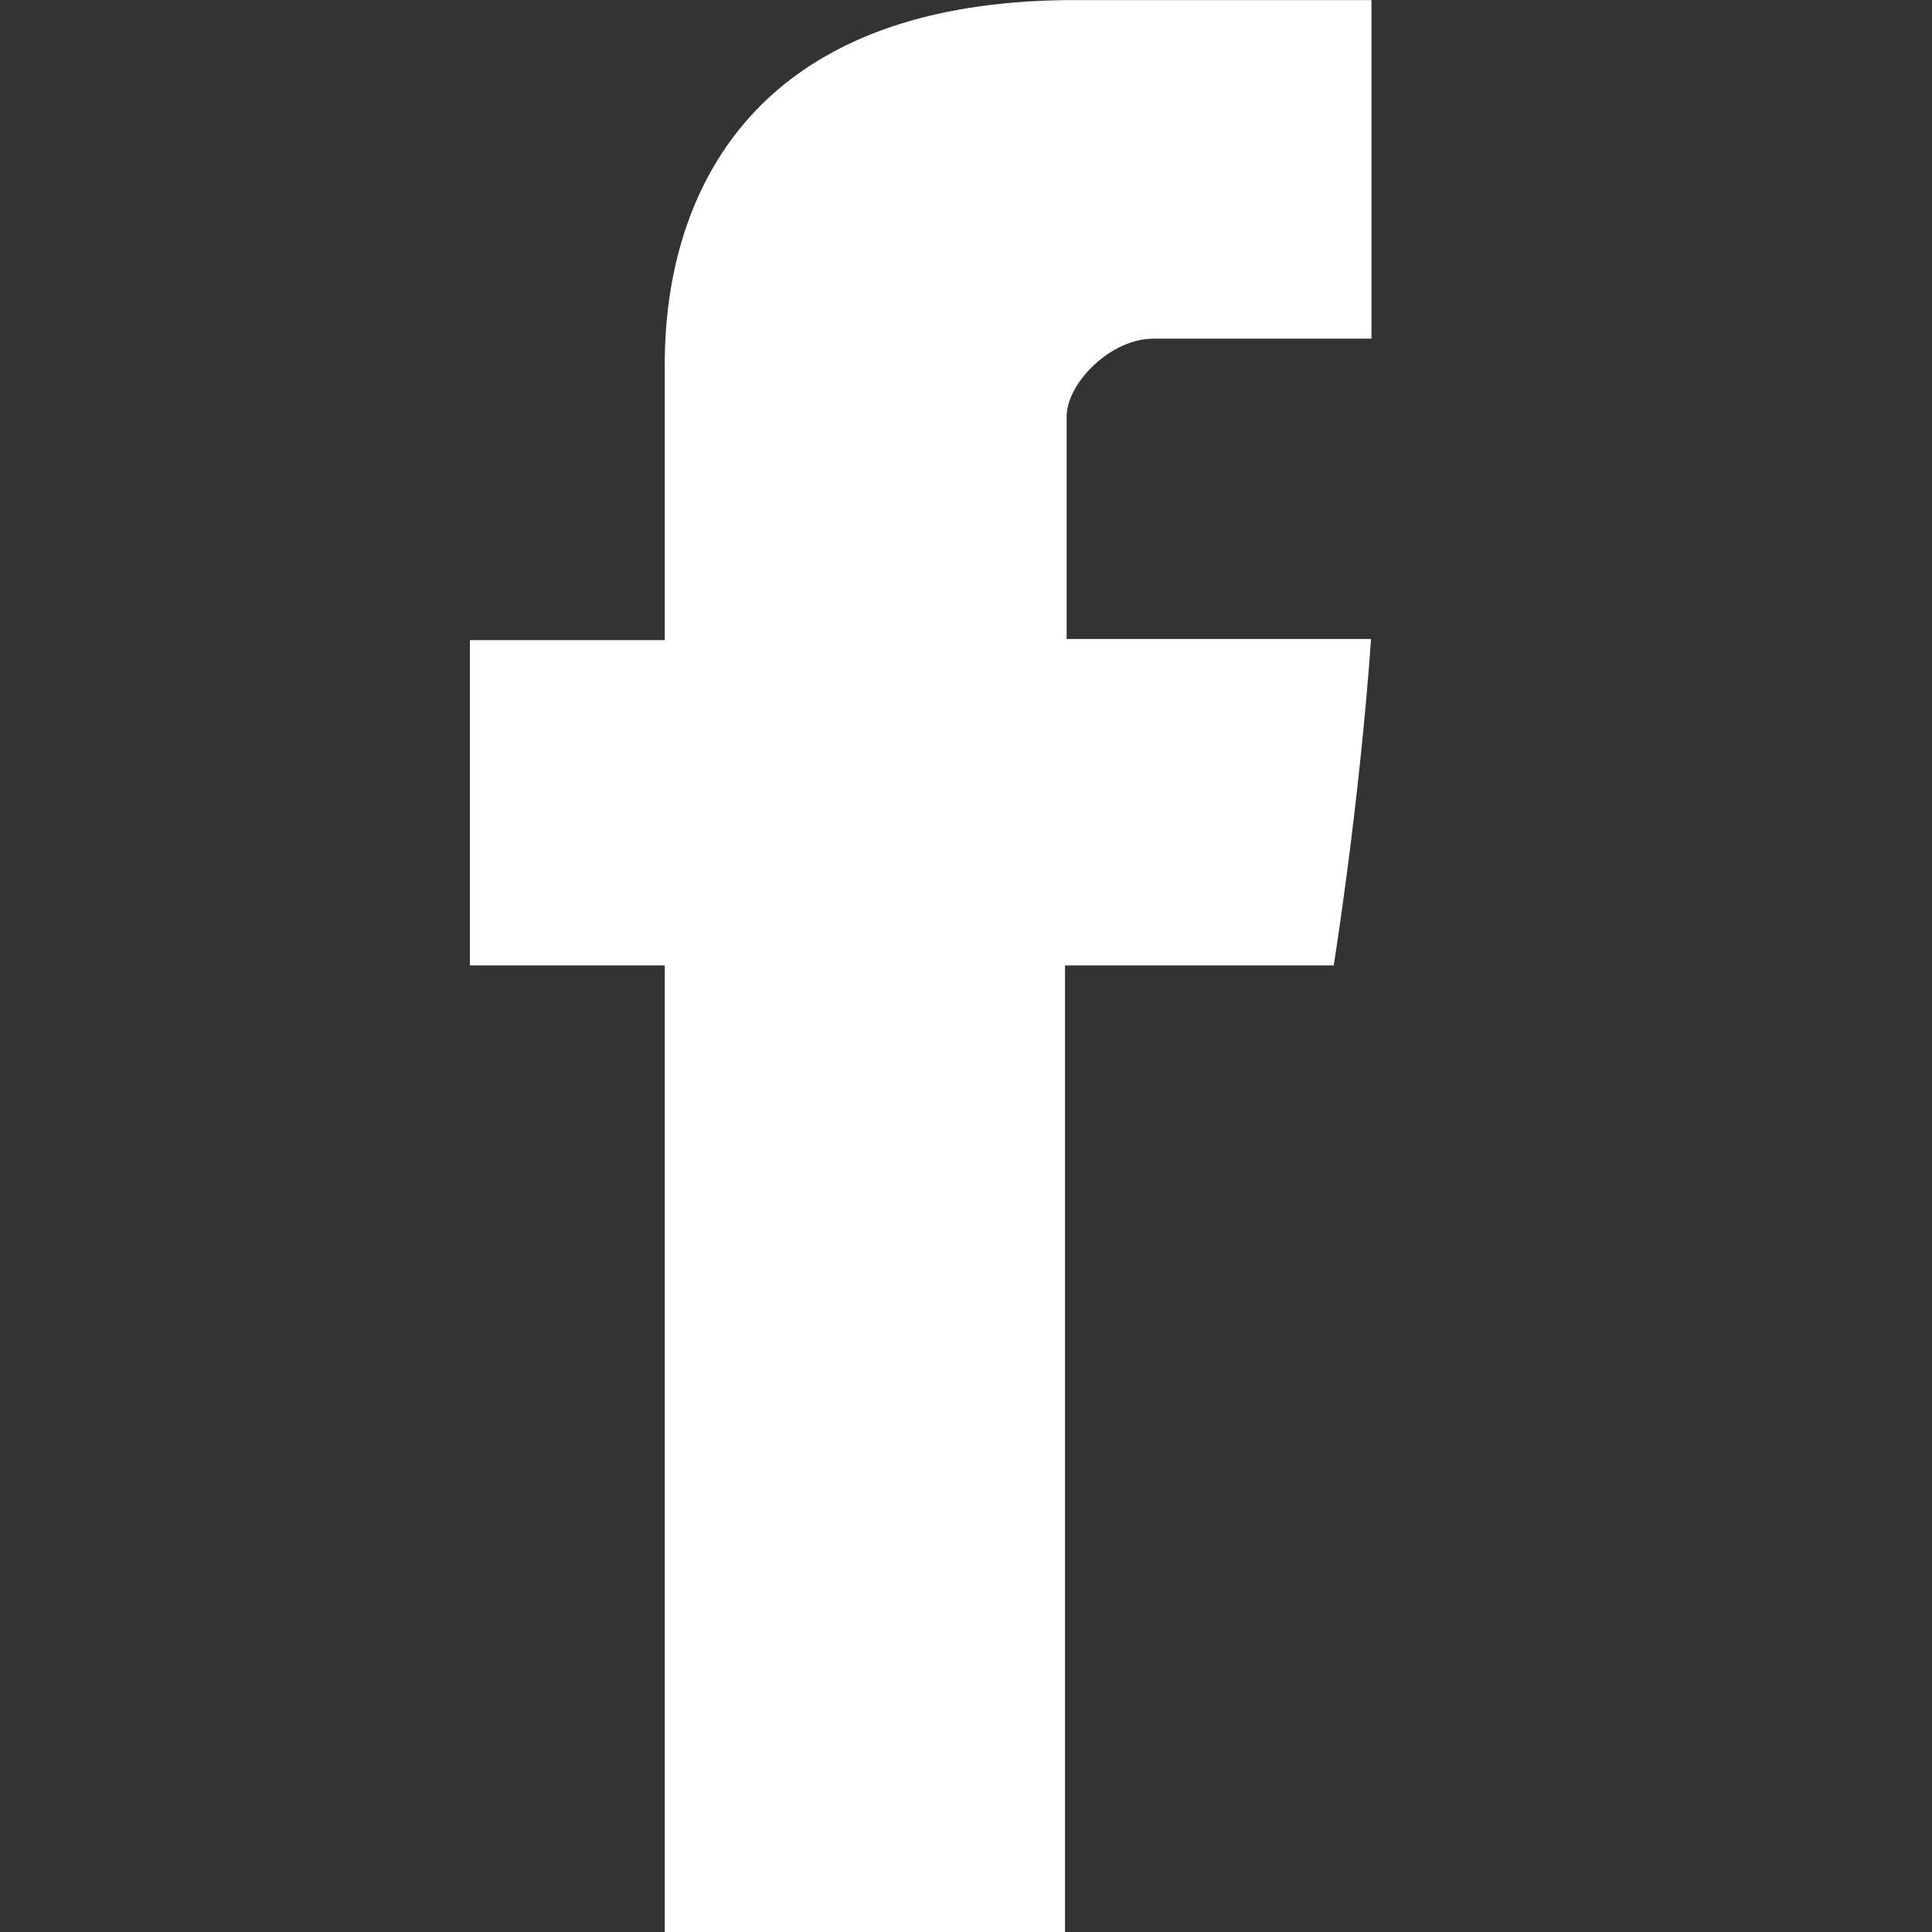 <?xml version="1.0" encoding="utf-8"?>
<!-- Generator: Adobe Illustrator 16.0.0, SVG Export Plug-In . SVG Version: 6.00 Build 0)  -->
<!DOCTYPE svg PUBLIC "-//W3C//DTD SVG 1.1//EN" "http://www.w3.org/Graphics/SVG/1.1/DTD/svg11.dtd">
<svg version="1.1" id="Layer_1" xmlns="http://www.w3.org/2000/svg" xmlns:xlink="http://www.w3.org/1999/xlink" x="0px" y="0px"
	 width="24px" height="24px" viewBox="0 0 24 24" enable-background="new 0 0 24 24" xml:space="preserve">
<rect x="0" y="0" width="24" height="24" fill="#333333" stroke="none"/>
<g>
	<path id="Facebook" fill="#FFFFFF" d="M8.258,4.648c0,0.604,0,3.304,0,3.304H5.837v4.041h2.421V24h4.972V11.993h3.338
		c0,0,0.313-1.938,0.464-4.055c-0.435,0-3.782,0-3.782,0s0-2.351,0-2.763c0-0.413,0.543-0.968,1.078-0.968s1.664,0,2.709,0
		c0-0.55,0-2.451,0-4.206c-1.396,0-2.983,0-3.684,0C8.135,0,8.258,4.044,8.258,4.648z"/>
</g>
</svg>
